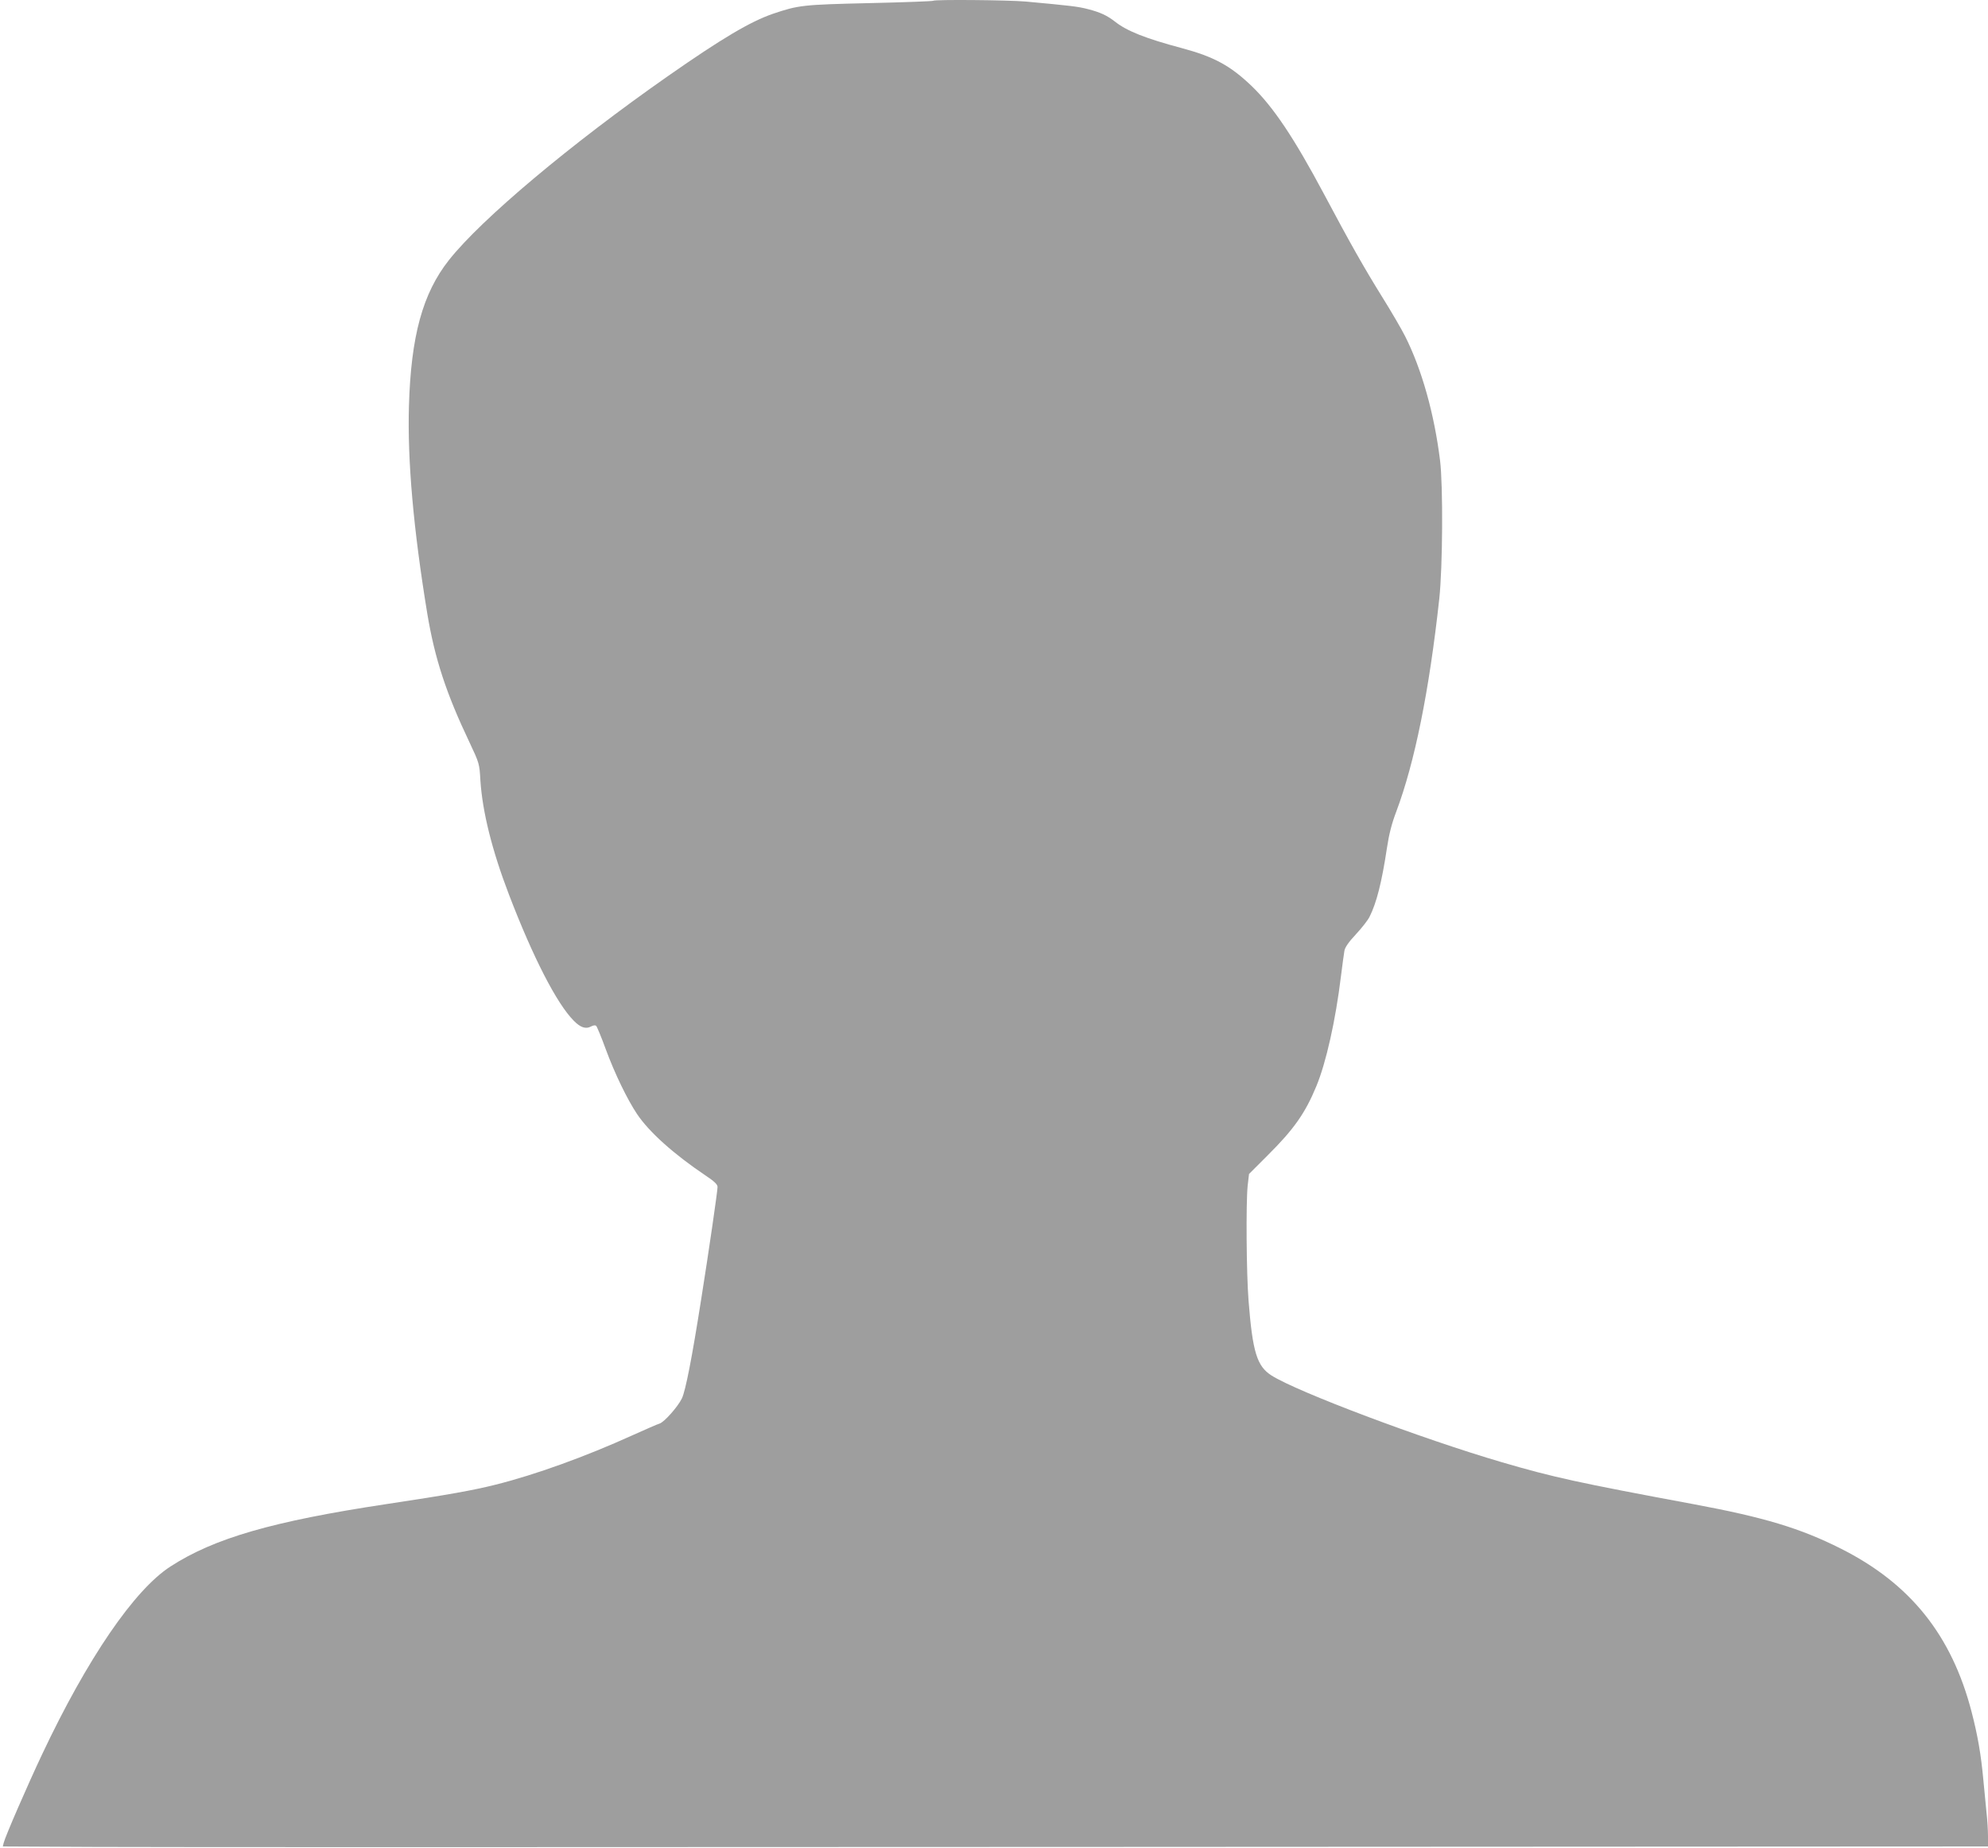 <?xml version="1.0" standalone="no"?>
<!DOCTYPE svg PUBLIC "-//W3C//DTD SVG 20010904//EN"
 "http://www.w3.org/TR/2001/REC-SVG-20010904/DTD/svg10.dtd">
<svg version="1.0" xmlns="http://www.w3.org/2000/svg"
 width="1280pt" height="1190pt" viewBox="0 0 1280 1190"
 preserveAspectRatio="xMidYMid meet">
<g transform="translate(0,1190) scale(0.1,-0.1)"
fill="#9e9e9e" stroke="none">
<path d="M6008 11895 c-3 -3 -187 -10 -409 -15 -432 -10 -457 -13 -623 -69
-145 -50 -329 -159 -674 -400 -628 -439 -1202 -921 -1411 -1185 -170 -215
-245 -490 -258 -941 -10 -353 29 -793 118 -1335 48 -289 121 -513 272 -830 63
-134 64 -137 70 -244 13 -202 75 -452 184 -736 155 -405 308 -702 417 -812 43
-44 78 -56 112 -37 15 8 28 9 33 3 5 -5 33 -72 61 -149 59 -160 139 -324 201
-417 78 -117 237 -259 442 -397 57 -38 77 -57 77 -74 0 -26 -56 -413 -106
-727 -59 -375 -100 -586 -124 -635 -27 -55 -113 -151 -143 -161 -12 -3 -91
-38 -176 -76 -299 -136 -626 -254 -878 -317 -143 -36 -302 -65 -708 -126 -728
-110 -1106 -219 -1387 -401 -233 -150 -536 -593 -827 -1210 -94 -199 -237
-528 -247 -569 l-6 -24 599 -3 c329 -2 3205 -2 6391 0 l5792 3 0 65 c0 36 -4
107 -10 157 -5 51 -14 144 -20 207 -15 163 -36 285 -76 439 -128 492 -394 825
-842 1050 -260 131 -492 201 -948 286 -748 139 -906 174 -1234 270 -513 150
-1320 454 -1484 559 -93 60 -121 150 -147 481 -14 177 -17 626 -6 738 l9 78
122 122 c166 165 240 270 311 442 63 151 125 428 159 710 9 72 19 145 22 162
3 22 27 57 74 107 38 41 78 92 88 113 45 89 79 223 112 443 13 87 31 158 60
234 119 317 212 776 277 1371 22 204 25 726 5 890 -37 299 -117 586 -225 800
-22 44 -90 161 -152 260 -111 179 -201 337 -370 655 -194 364 -327 562 -466
696 -137 131 -241 188 -449 244 -233 62 -354 110 -430 170 -51 40 -96 61 -174
81 -65 17 -109 22 -401 49 -113 10 -588 14 -597 5z"/>
</g>
</svg>
